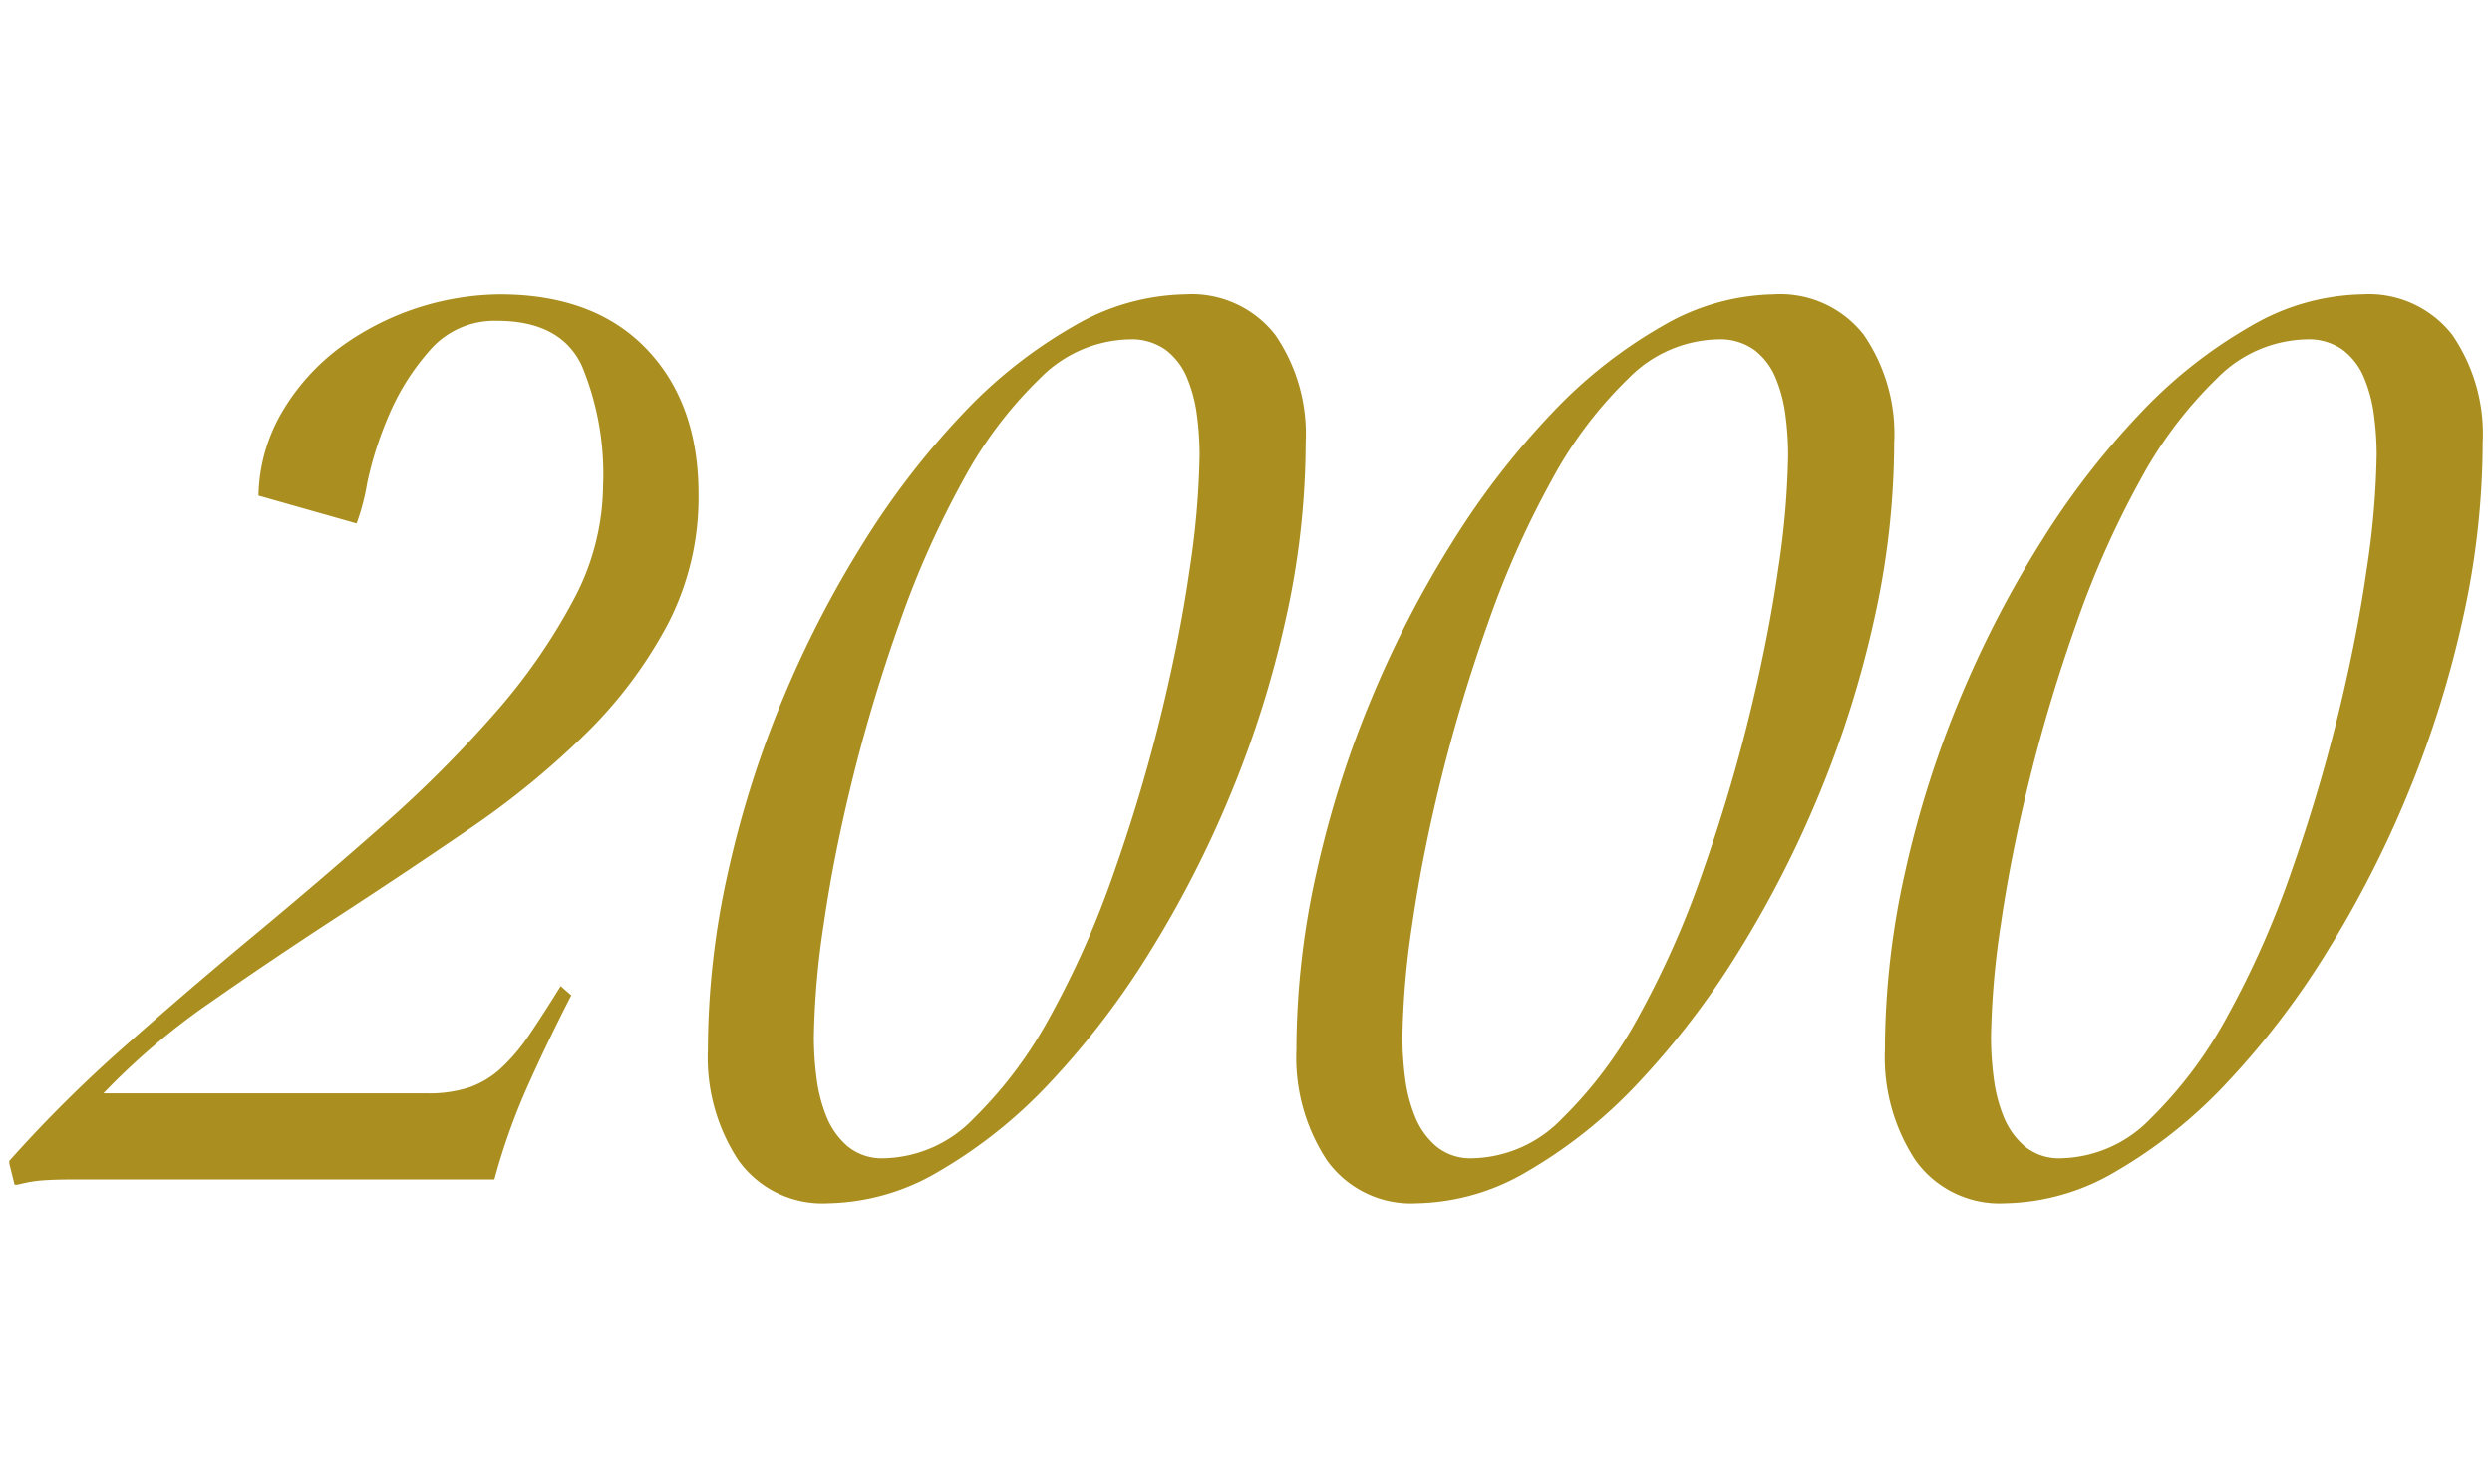 <svg xmlns="http://www.w3.org/2000/svg" width="188" height="112" viewBox="0 0 188 112"><g transform="translate(-923 -4315)"><rect width="188" height="112" transform="translate(923 4315)" fill="none"/><path d="M24.2,82.5a9.867,9.867,0,0,0,3.2-.45,6.916,6.916,0,0,0,2.4-1.45,14.164,14.164,0,0,0,2.15-2.55Q33,76.5,34.3,74.4l.8.7q-1.7,3.3-3.25,6.75A47.935,47.935,0,0,0,29.3,89H-2.2q-1.4,0-2.25.05a10.288,10.288,0,0,0-1.35.15q-.5.1-.9.2h-.2l-.4-1.6v-.2a101.615,101.615,0,0,1,8.7-8.65q4.8-4.25,9.8-8.4t9.7-8.3a90.747,90.747,0,0,0,8.4-8.4,44.6,44.6,0,0,0,5.95-8.55,18.588,18.588,0,0,0,2.25-8.7,21.336,21.336,0,0,0-1.6-9q-1.6-3.4-6.4-3.4a6.435,6.435,0,0,0-5.05,2.2,17.937,17.937,0,0,0-3.1,4.9,26.967,26.967,0,0,0-1.65,5.15,16.524,16.524,0,0,1-.8,3.05l-7.4-2.1a12.9,12.9,0,0,1,1.8-6.35,16.5,16.5,0,0,1,4.3-4.8A20.771,20.771,0,0,1,29.7,22.2q7.1,0,11.05,4.1t3.95,11a20.764,20.764,0,0,1-2.35,9.85,33.686,33.686,0,0,1-6.2,8.25,63.125,63.125,0,0,1-8.75,7.15q-4.9,3.35-9.9,6.6t-9.65,6.5A51.96,51.96,0,0,0-.2,82.5Zm21.2-3.3a61.642,61.642,0,0,1,1.5-13.3,77.315,77.315,0,0,1,4.15-13.15,80.061,80.061,0,0,1,6.15-11.9,60.138,60.138,0,0,1,7.5-9.7A35.978,35.978,0,0,1,73,24.6a17.182,17.182,0,0,1,8.4-2.4,7.983,7.983,0,0,1,6.8,3.05,13.212,13.212,0,0,1,2.3,8.15A61.642,61.642,0,0,1,89,46.7a78.812,78.812,0,0,1-4.15,13.2,81.2,81.2,0,0,1-6.15,12,61.109,61.109,0,0,1-7.5,9.8,36.546,36.546,0,0,1-8.3,6.65,16.919,16.919,0,0,1-8.4,2.45,7.794,7.794,0,0,1-6.8-3.25A14.125,14.125,0,0,1,45.4,79.2Zm8-.9a24.261,24.261,0,0,0,.2,3,11.6,11.6,0,0,0,.75,2.95,5.786,5.786,0,0,0,1.6,2.25,4.078,4.078,0,0,0,2.75.9,9.669,9.669,0,0,0,6.75-3,32.414,32.414,0,0,0,5.8-7.75A69.275,69.275,0,0,0,76,65.95Q78.1,60,79.55,54.1t2.2-11.15a63.47,63.47,0,0,0,.75-8.65,23.087,23.087,0,0,0-.2-2.95,10.842,10.842,0,0,0-.75-2.85,5.059,5.059,0,0,0-1.6-2.1,4.417,4.417,0,0,0-2.75-.8,9.747,9.747,0,0,0-6.75,2.95,31.423,31.423,0,0,0-5.8,7.7A70.076,70.076,0,0,0,59.9,46.9q-2.1,5.9-3.55,11.75T54.15,69.7A62.416,62.416,0,0,0,53.4,78.3Zm36.4.9a61.642,61.642,0,0,1,1.5-13.3,77.315,77.315,0,0,1,4.15-13.15,80.061,80.061,0,0,1,6.15-11.9,60.137,60.137,0,0,1,7.5-9.7,35.978,35.978,0,0,1,8.3-6.55,17.182,17.182,0,0,1,8.4-2.4,7.983,7.983,0,0,1,6.8,3.05,13.212,13.212,0,0,1,2.3,8.15,61.643,61.643,0,0,1-1.5,13.3,78.814,78.814,0,0,1-4.15,13.2,81.2,81.2,0,0,1-6.15,12,61.109,61.109,0,0,1-7.5,9.8,36.545,36.545,0,0,1-8.3,6.65,16.919,16.919,0,0,1-8.4,2.45,7.794,7.794,0,0,1-6.8-3.25A14.125,14.125,0,0,1,89.8,79.2Zm8-.9a24.261,24.261,0,0,0,.2,3,11.6,11.6,0,0,0,.75,2.95,5.786,5.786,0,0,0,1.6,2.25,4.078,4.078,0,0,0,2.75.9,9.669,9.669,0,0,0,6.75-3,32.414,32.414,0,0,0,5.8-7.75,69.275,69.275,0,0,0,4.75-10.7q2.1-5.95,3.55-11.85t2.2-11.15a63.469,63.469,0,0,0,.75-8.65,23.085,23.085,0,0,0-.2-2.95,10.843,10.843,0,0,0-.75-2.85,5.059,5.059,0,0,0-1.6-2.1,4.417,4.417,0,0,0-2.75-.8,9.747,9.747,0,0,0-6.75,2.95,31.423,31.423,0,0,0-5.8,7.7A70.076,70.076,0,0,0,104.3,46.9q-2.1,5.9-3.55,11.75T98.55,69.7A62.416,62.416,0,0,0,97.8,78.3Zm36.4.9a61.642,61.642,0,0,1,1.5-13.3,77.316,77.316,0,0,1,4.15-13.15A80.062,80.062,0,0,1,146,40.85a60.137,60.137,0,0,1,7.5-9.7,35.978,35.978,0,0,1,8.3-6.55,17.182,17.182,0,0,1,8.4-2.4,7.983,7.983,0,0,1,6.8,3.05,13.212,13.212,0,0,1,2.3,8.15,61.643,61.643,0,0,1-1.5,13.3,78.814,78.814,0,0,1-4.15,13.2,81.2,81.2,0,0,1-6.15,12,61.108,61.108,0,0,1-7.5,9.8,36.546,36.546,0,0,1-8.3,6.65,16.919,16.919,0,0,1-8.4,2.45,7.794,7.794,0,0,1-6.8-3.25A14.125,14.125,0,0,1,134.2,79.2Zm8-.9a24.261,24.261,0,0,0,.2,3,11.6,11.6,0,0,0,.75,2.95,5.786,5.786,0,0,0,1.6,2.25,4.078,4.078,0,0,0,2.75.9,9.669,9.669,0,0,0,6.75-3,32.415,32.415,0,0,0,5.8-7.75,69.276,69.276,0,0,0,4.75-10.7q2.1-5.95,3.55-11.85t2.2-11.15a63.468,63.468,0,0,0,.75-8.65,23.087,23.087,0,0,0-.2-2.95,10.843,10.843,0,0,0-.75-2.85,5.059,5.059,0,0,0-1.6-2.1,4.417,4.417,0,0,0-2.75-.8,9.747,9.747,0,0,0-6.75,2.95,31.423,31.423,0,0,0-5.8,7.7A70.077,70.077,0,0,0,148.7,46.9q-2.1,5.9-3.55,11.75t-2.2,11.05A62.416,62.416,0,0,0,142.2,78.3Z" transform="translate(931 4315)" fill="#aa8f20"/></g></svg>